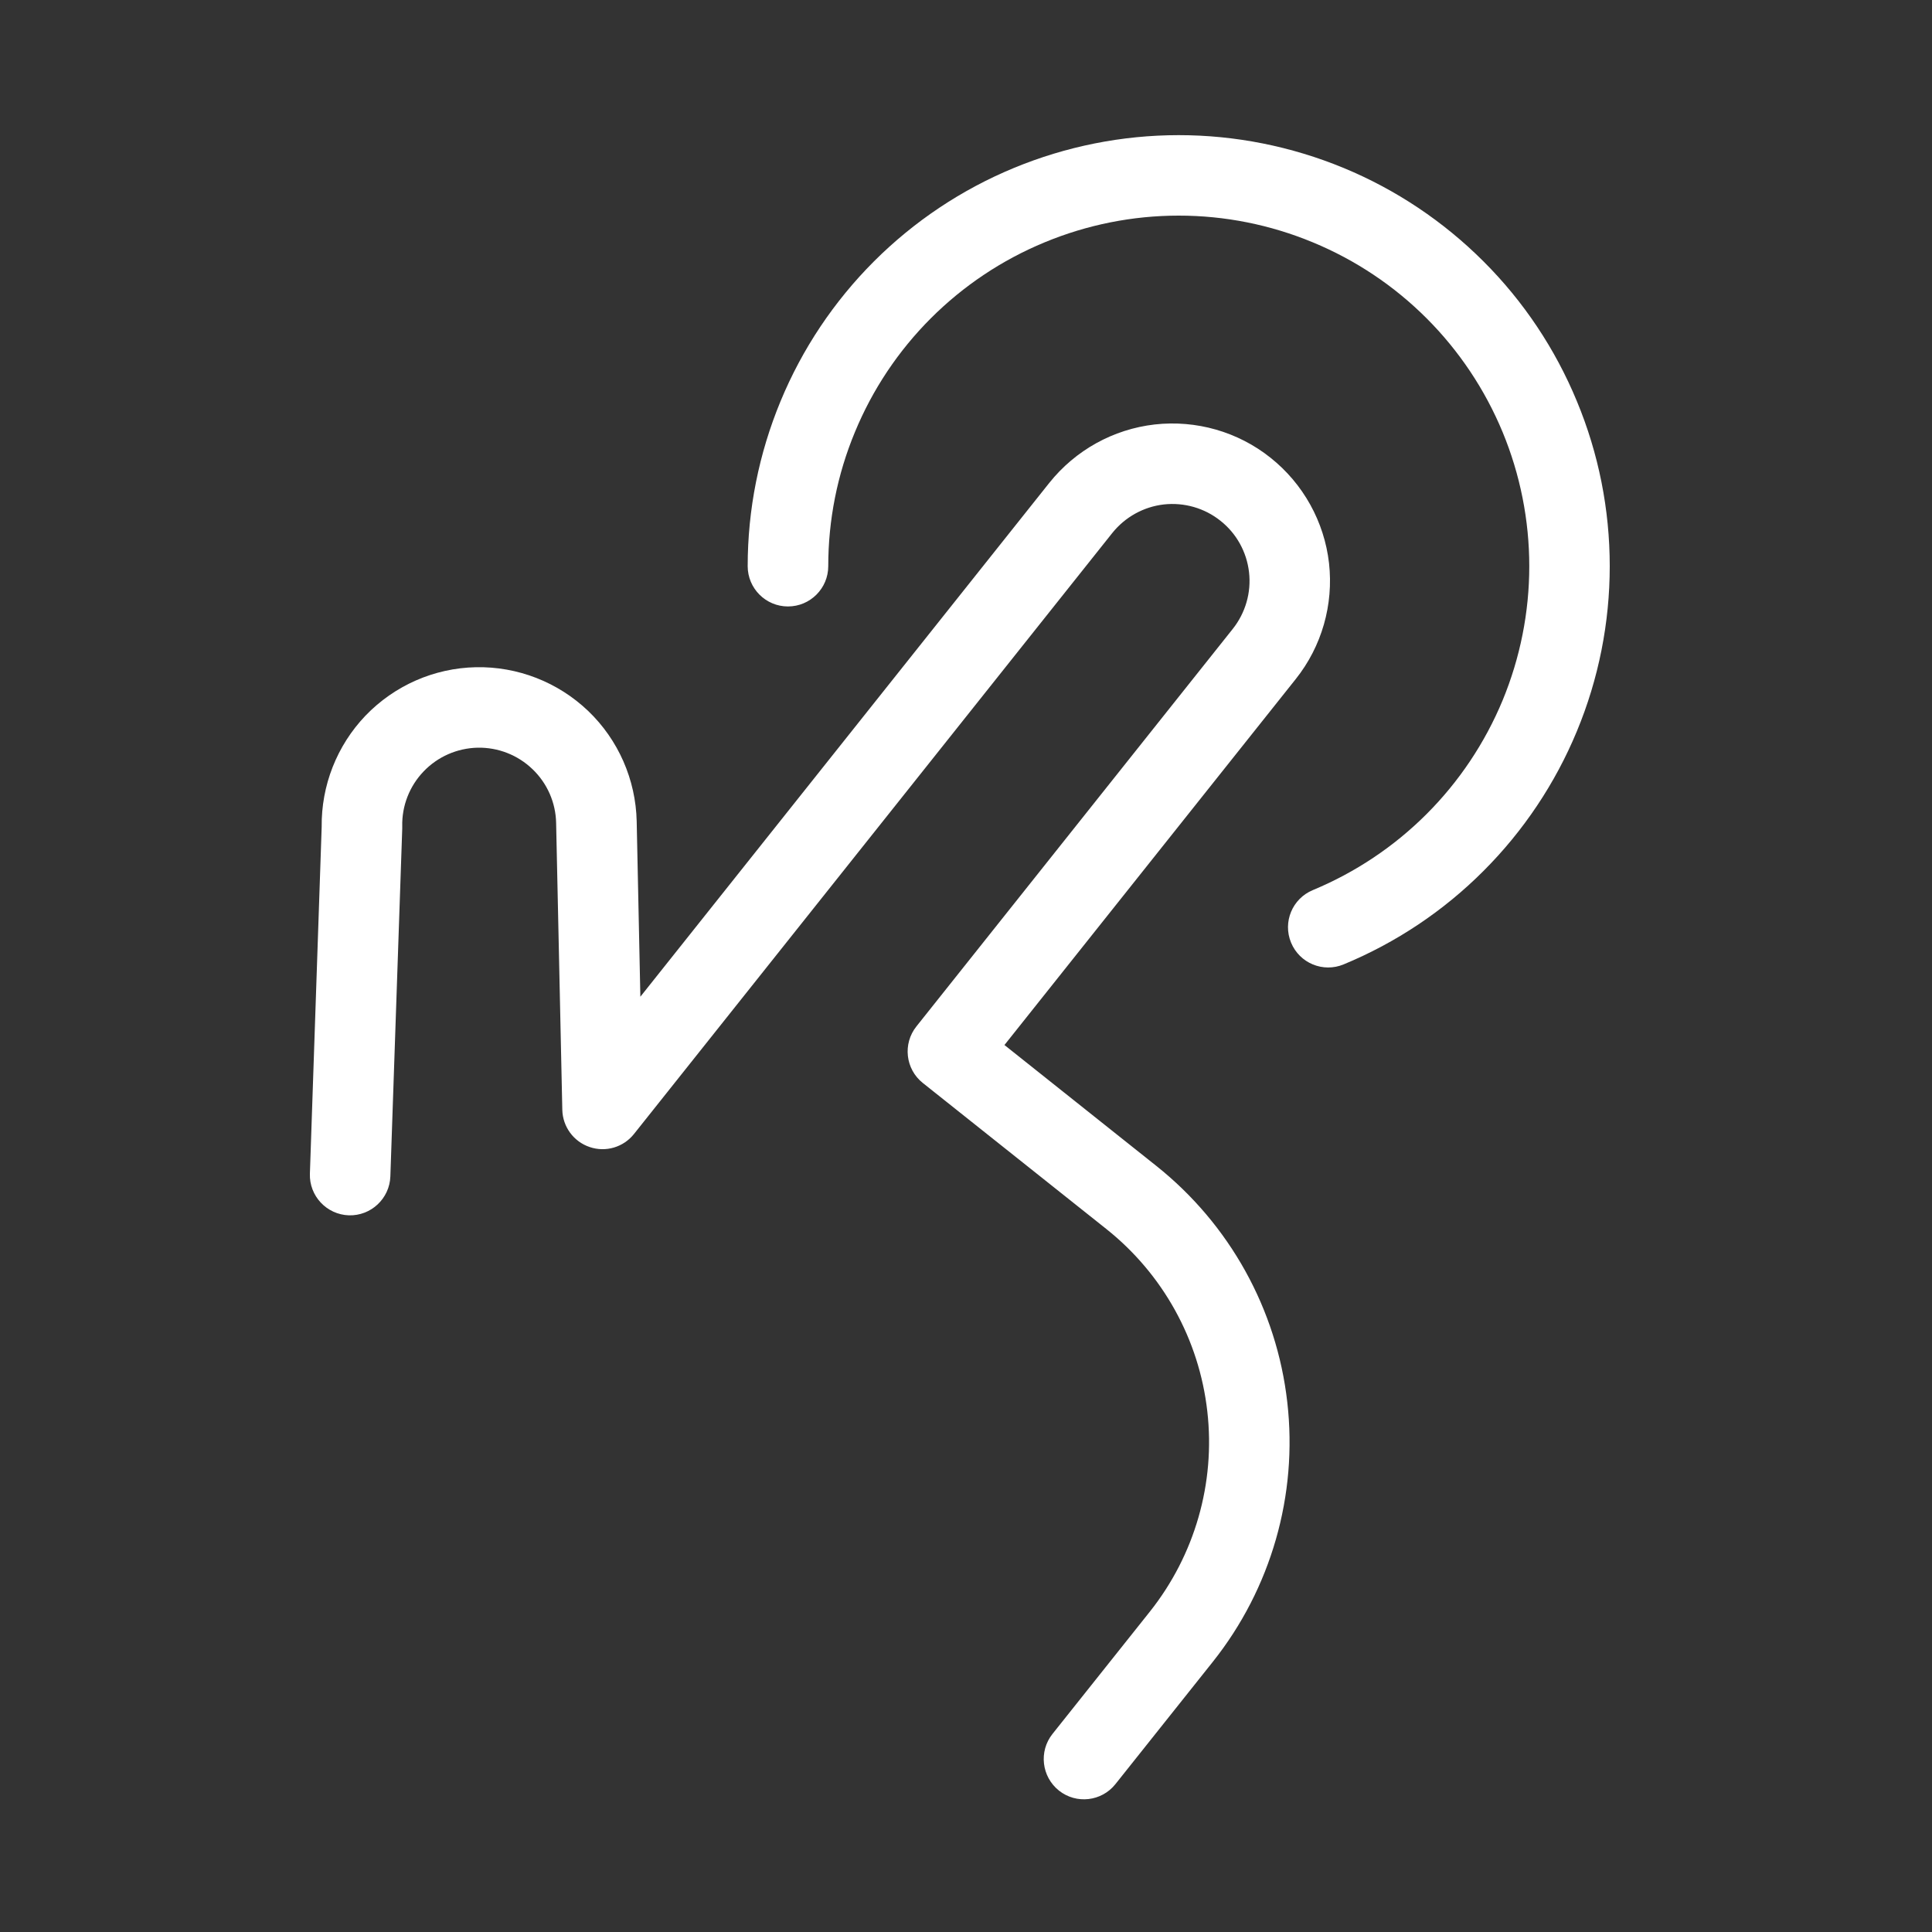 <svg width="20" height="20" viewBox="0 0 20 20" fill="none" xmlns="http://www.w3.org/2000/svg">
<rect x="0" y="0" width="20" height="20" fill="#333333" stroke="none"/>
<path fill-rule="evenodd" clip-rule="evenodd" d="M12.202 1.399C11.616 1.399 11.036 1.515 10.495 1.739C9.953 1.963 9.461 2.292 9.047 2.706C8.633 3.12 8.304 3.612 8.08 4.154C7.856 4.695 7.74 5.275 7.74 5.861C7.74 6.091 7.927 6.278 8.157 6.278C8.387 6.278 8.574 6.091 8.574 5.861C8.574 5.385 8.667 4.913 8.85 4.473C9.032 4.032 9.299 3.632 9.636 3.295C9.973 2.958 10.373 2.691 10.813 2.509C11.254 2.326 11.726 2.232 12.202 2.232C12.679 2.232 13.15 2.326 13.591 2.509C14.031 2.691 14.431 2.958 14.768 3.295C15.105 3.632 15.372 4.032 15.555 4.473C15.737 4.913 15.831 5.385 15.831 5.861C15.831 6.338 15.737 6.809 15.555 7.25C15.372 7.69 15.105 8.09 14.768 8.427C14.431 8.764 14.031 9.031 13.591 9.214C13.378 9.302 13.277 9.545 13.365 9.758C13.453 9.971 13.697 10.072 13.91 9.983C14.451 9.759 14.943 9.431 15.357 9.016C15.771 8.602 16.1 8.11 16.324 7.569C16.549 7.027 16.664 6.447 16.664 5.861C16.664 5.275 16.549 4.695 16.324 4.154C16.1 3.612 15.772 3.12 15.357 2.706C14.943 2.292 14.451 1.963 13.91 1.739C13.368 1.515 12.788 1.399 12.202 1.399ZM12.048 5.222C12.258 5.199 12.469 5.259 12.634 5.391C12.8 5.522 12.906 5.714 12.93 5.924C12.954 6.134 12.893 6.345 12.761 6.511L9.487 10.625C9.343 10.805 9.373 11.068 9.553 11.211L11.452 12.722C12.038 13.188 12.414 13.867 12.498 14.61C12.583 15.353 12.368 16.099 11.903 16.684L10.895 17.95C10.752 18.13 10.782 18.392 10.962 18.536C11.142 18.679 11.404 18.649 11.547 18.469L12.555 17.203C13.158 16.445 13.436 15.478 13.326 14.516C13.217 13.553 12.729 12.674 11.971 12.07L10.398 10.818L13.414 7.029C13.683 6.691 13.806 6.26 13.758 5.83C13.709 5.401 13.491 5.008 13.153 4.739C12.815 4.469 12.383 4.346 11.954 4.394C11.524 4.443 11.132 4.661 10.862 4.999L6.629 10.318L6.591 8.502L6.591 8.502C6.581 8.07 6.401 7.659 6.089 7.36C5.776 7.061 5.358 6.898 4.926 6.907C4.493 6.916 4.083 7.097 3.783 7.409C3.487 7.719 3.325 8.132 3.33 8.56L3.208 12.15C3.2 12.38 3.381 12.573 3.611 12.581C3.84 12.588 4.033 12.408 4.041 12.178L4.164 8.577C4.164 8.57 4.164 8.562 4.164 8.554C4.159 8.343 4.239 8.138 4.385 7.986C4.531 7.833 4.732 7.745 4.944 7.74C5.155 7.736 5.359 7.815 5.512 7.962C5.665 8.108 5.753 8.309 5.757 8.52L5.757 8.52L5.821 11.489C5.825 11.664 5.938 11.818 6.104 11.874C6.271 11.931 6.454 11.876 6.563 11.739L11.514 5.518C11.646 5.353 11.838 5.246 12.048 5.222Z" fill="white"/>
</svg>
